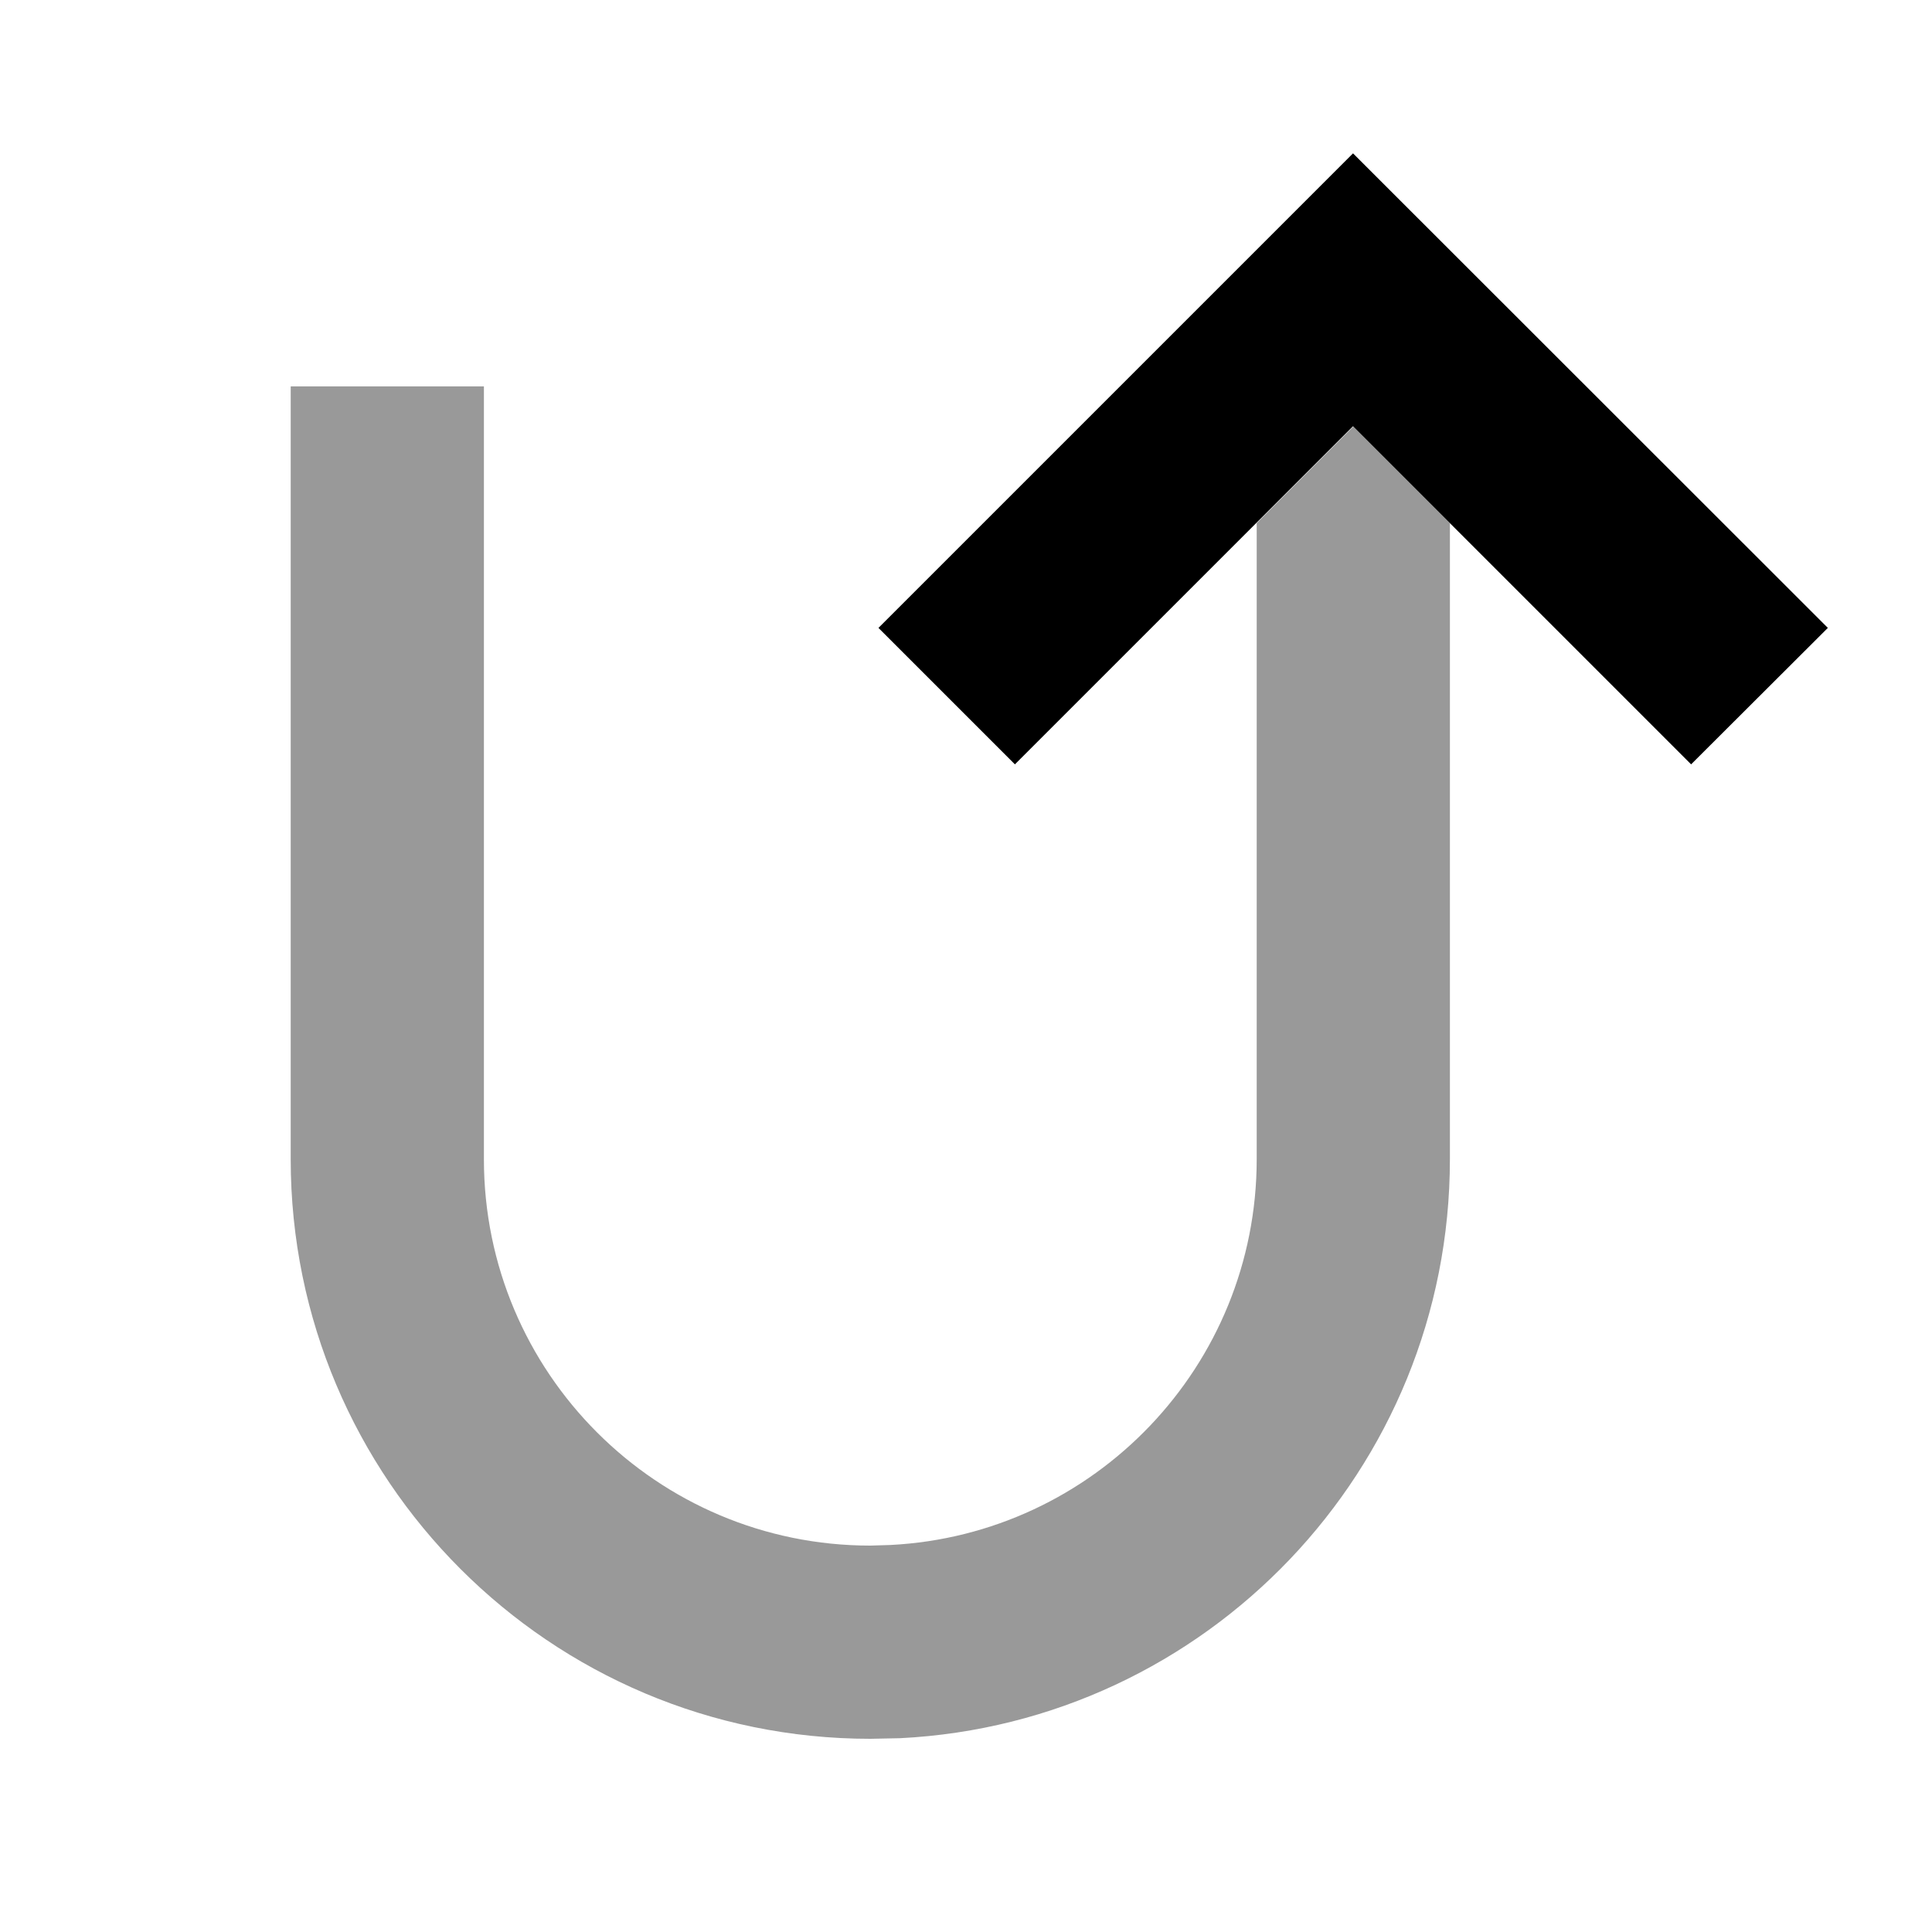 <svg xmlns="http://www.w3.org/2000/svg" viewBox="0 0 640 640"><!--! Font Awesome Pro 7.1.0 by @fontawesome - https://fontawesome.com License - https://fontawesome.com/license (Commercial License) Copyright 2025 Fonticons, Inc. --><path opacity=".4" fill="currentColor" d="M96.3 128L96.3 384C96.3 490 182.3 576 288.3 576L298.2 575.8C399.6 570.7 480.3 486.8 480.3 384L480.3 173.3L448.3 141.3L416.3 173.3L416.3 384C416.3 452.5 362.5 508.4 294.9 511.8L288.3 512C217.6 512 160.3 454.7 160.3 384L160.3 128L96.3 128z"/><path fill="currentColor" d="M605.5 208L560.2 253.2L448.2 141.2L336.2 253.2L291 208L448.2 50.8L605.5 208z"/></svg>
